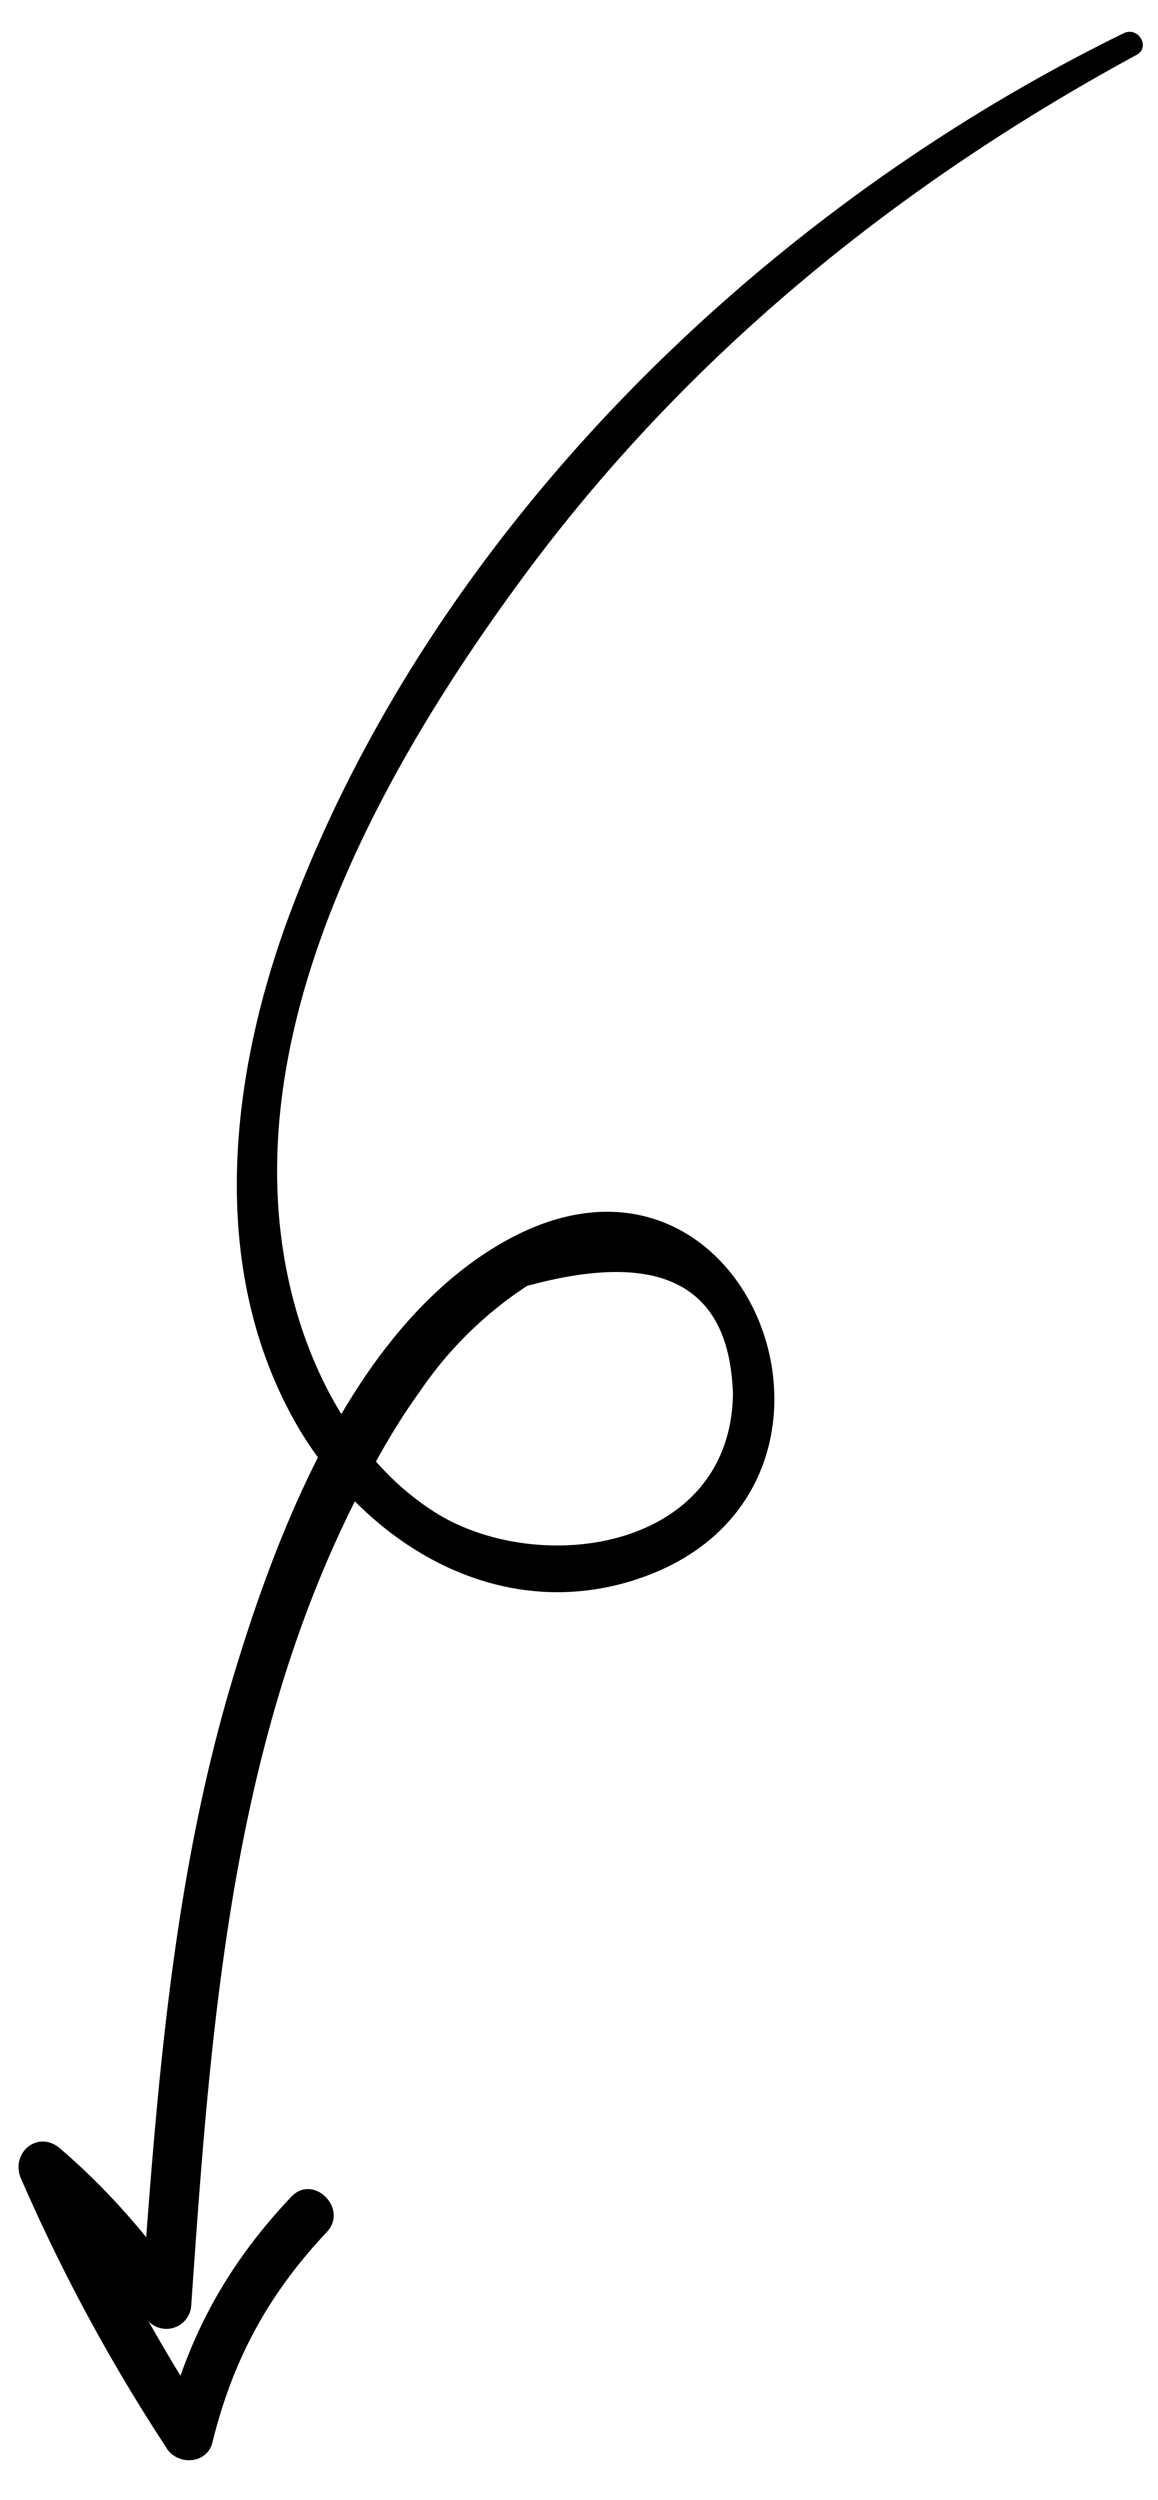 <svg width="19" height="41" viewBox="0 0 19 41" fill="none" xmlns="http://www.w3.org/2000/svg"><path d="M2.74 40.16a29.407 29.407 0 01-2.394-4.426c-.183-.416.27-.812.639-.498.53.455.991.938 1.414 1.456.226-3.034.517-6.09 1.377-9.018.348-1.18.808-2.526 1.441-3.772a5.73 5.73 0 01-.355-.545c-1.474-2.582-1.092-5.758-.086-8.426C7.14 8.674 12.493 3.455 18.437.545c.24-.117.446.231.21.356-3.933 2.135-7.38 4.931-10.05 8.544-2.431 3.293-4.942 7.815-3.74 12.036.17.595.416 1.178.744 1.711.68-1.159 1.54-2.176 2.633-2.806 4.108-2.366 6.51 4.16 2.16 5.533-1.718.541-3.383-.098-4.572-1.297-.114.23-.223.458-.327.69-1.76 3.905-2.063 8.281-2.357 12.49a.408.408 0 01-.701.269c.17.3.345.6.524.893.388-1.1.97-2.038 1.817-2.934.361-.386.947.192.582.58-.956 1.014-1.54 2.09-1.874 3.446-.089.36-.562.383-.75.102l.005.003zm9.286-17.285c-.05-1.798-1.176-2.388-3.38-1.784a6.284 6.284 0 00-1.763 1.739c-.26.359-.497.745-.714 1.14.3.341.645.638 1.041.878 1.707 1.007 4.764.558 4.816-1.973z" fill="#000"/></svg>